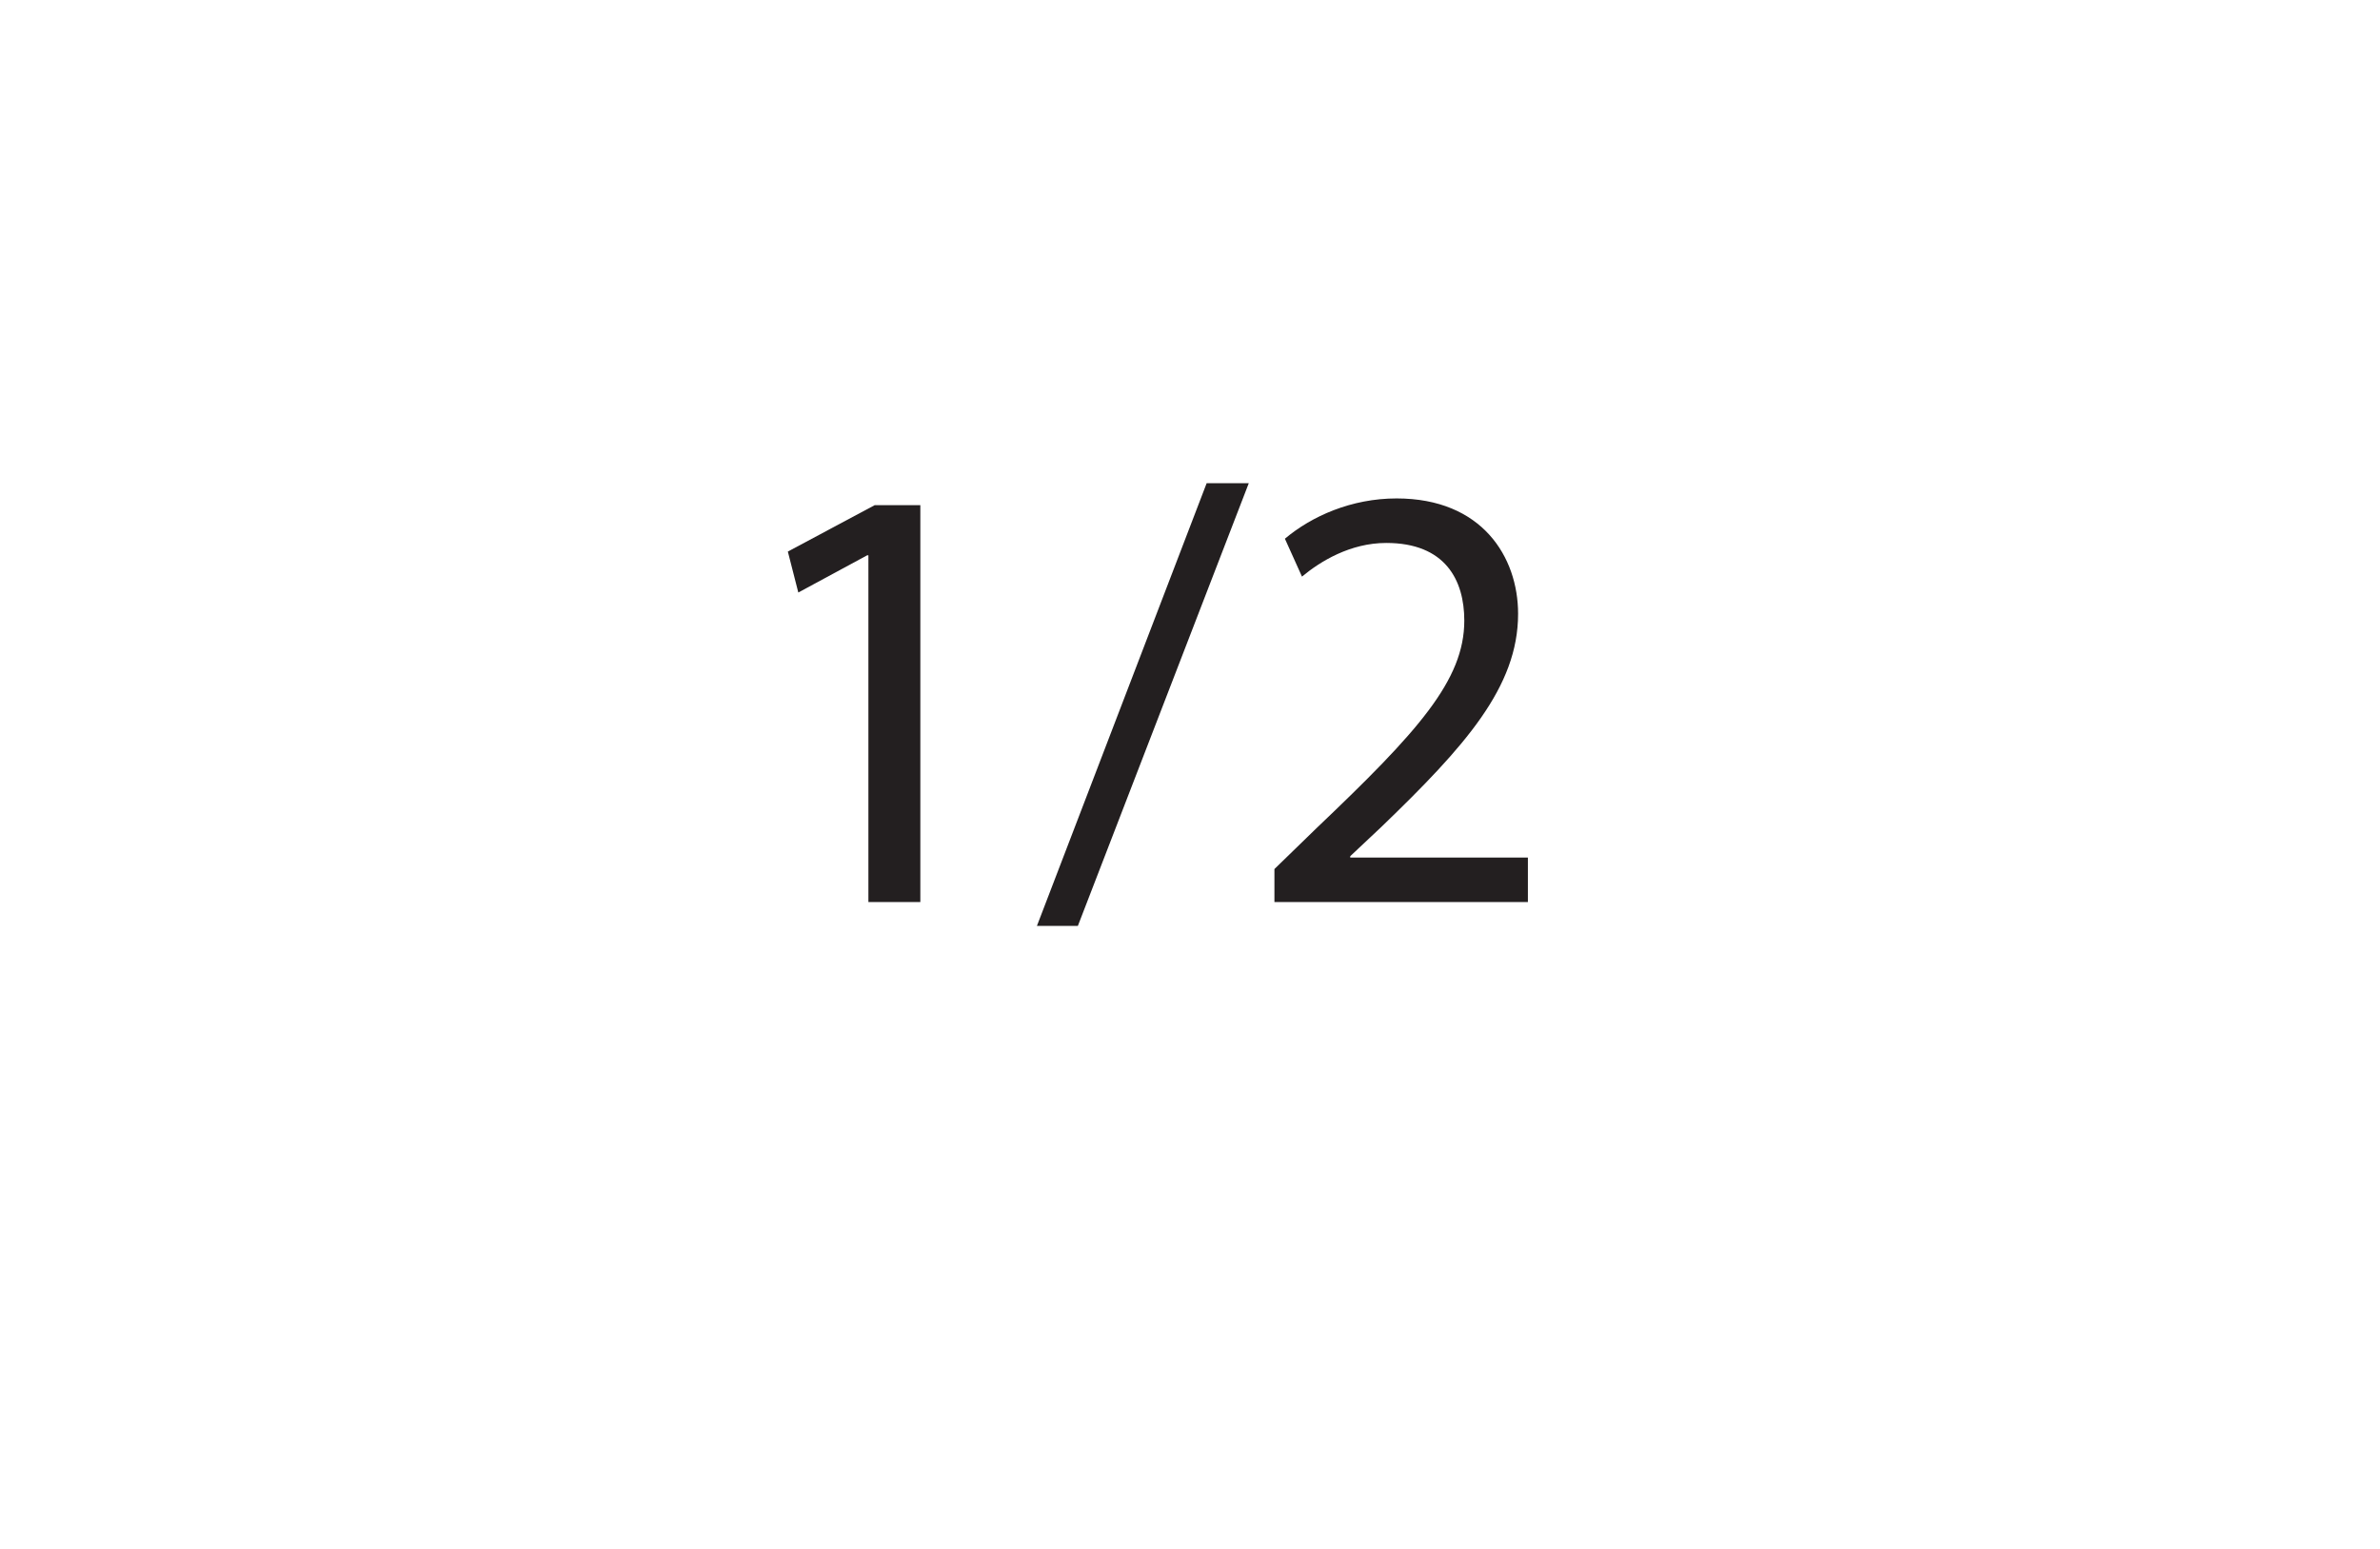 <?xml version="1.0" encoding="UTF-8"?>
<svg xmlns="http://www.w3.org/2000/svg" xmlns:xlink="http://www.w3.org/1999/xlink" width="280.667pt" height="182.667pt" viewBox="0 0 280.667 182.667" version="1.1">
<defs>
<g>
<symbol overflow="visible" id="glyph0-0">
<path style="stroke:none;" d="M 0 0 L 36 0 L 36 -50.406 L 0 -50.406 Z M 18 -28.438 L 5.766 -46.797 L 30.234 -46.797 Z M 20.156 -25.203 L 32.406 -43.562 L 32.406 -6.844 Z M 5.766 -3.594 L 18 -21.953 L 30.234 -3.594 Z M 3.594 -43.562 L 15.844 -25.203 L 3.594 -6.844 Z M 3.594 -43.562 "/>
</symbol>
<symbol overflow="visible" id="glyph0-1">
<path style="stroke:none;" d="M 16.984 0 L 23.109 0 L 23.109 -46.797 L 17.719 -46.797 L 7.484 -41.328 L 8.719 -36.5 L 16.844 -40.891 L 16.984 -40.891 Z M 16.984 0 "/>
</symbol>
<symbol overflow="visible" id="glyph0-2">
<path style="stroke:none;" d="M 4.75 2.812 L 24.906 -49.391 L 19.938 -49.391 L -0.078 2.812 Z M 4.75 2.812 "/>
</symbol>
<symbol overflow="visible" id="glyph0-3">
<path style="stroke:none;" d="M 33.125 0 L 33.125 -5.25 L 12.172 -5.25 L 12.172 -5.406 L 15.844 -8.859 C 25.703 -18.359 31.969 -25.344 31.969 -33.984 C 31.969 -40.688 27.719 -47.594 17.641 -47.594 C 12.312 -47.594 7.625 -45.5 4.469 -42.844 L 6.484 -38.375 C 8.641 -40.172 12.172 -42.344 16.422 -42.344 C 23.406 -42.344 25.625 -37.938 25.625 -33.188 C 25.625 -26.141 20.156 -20.094 8.203 -8.719 L 3.234 -3.891 L 3.234 0 Z M 33.125 0 "/>
</symbol>
</g>
</defs>
<g id="surface1">
<g style="fill:rgb(13.73%,12.16%,12.549%);fill-opacity:1;">
  <use xlink:href="#glyph0-1" x="85.424" y="106.369"/>
  <use xlink:href="#glyph0-2" x="122.36" y="106.369"/>
  <use xlink:href="#glyph0-3" x="147.056" y="106.369"/>
</g>
</g>
</svg>
